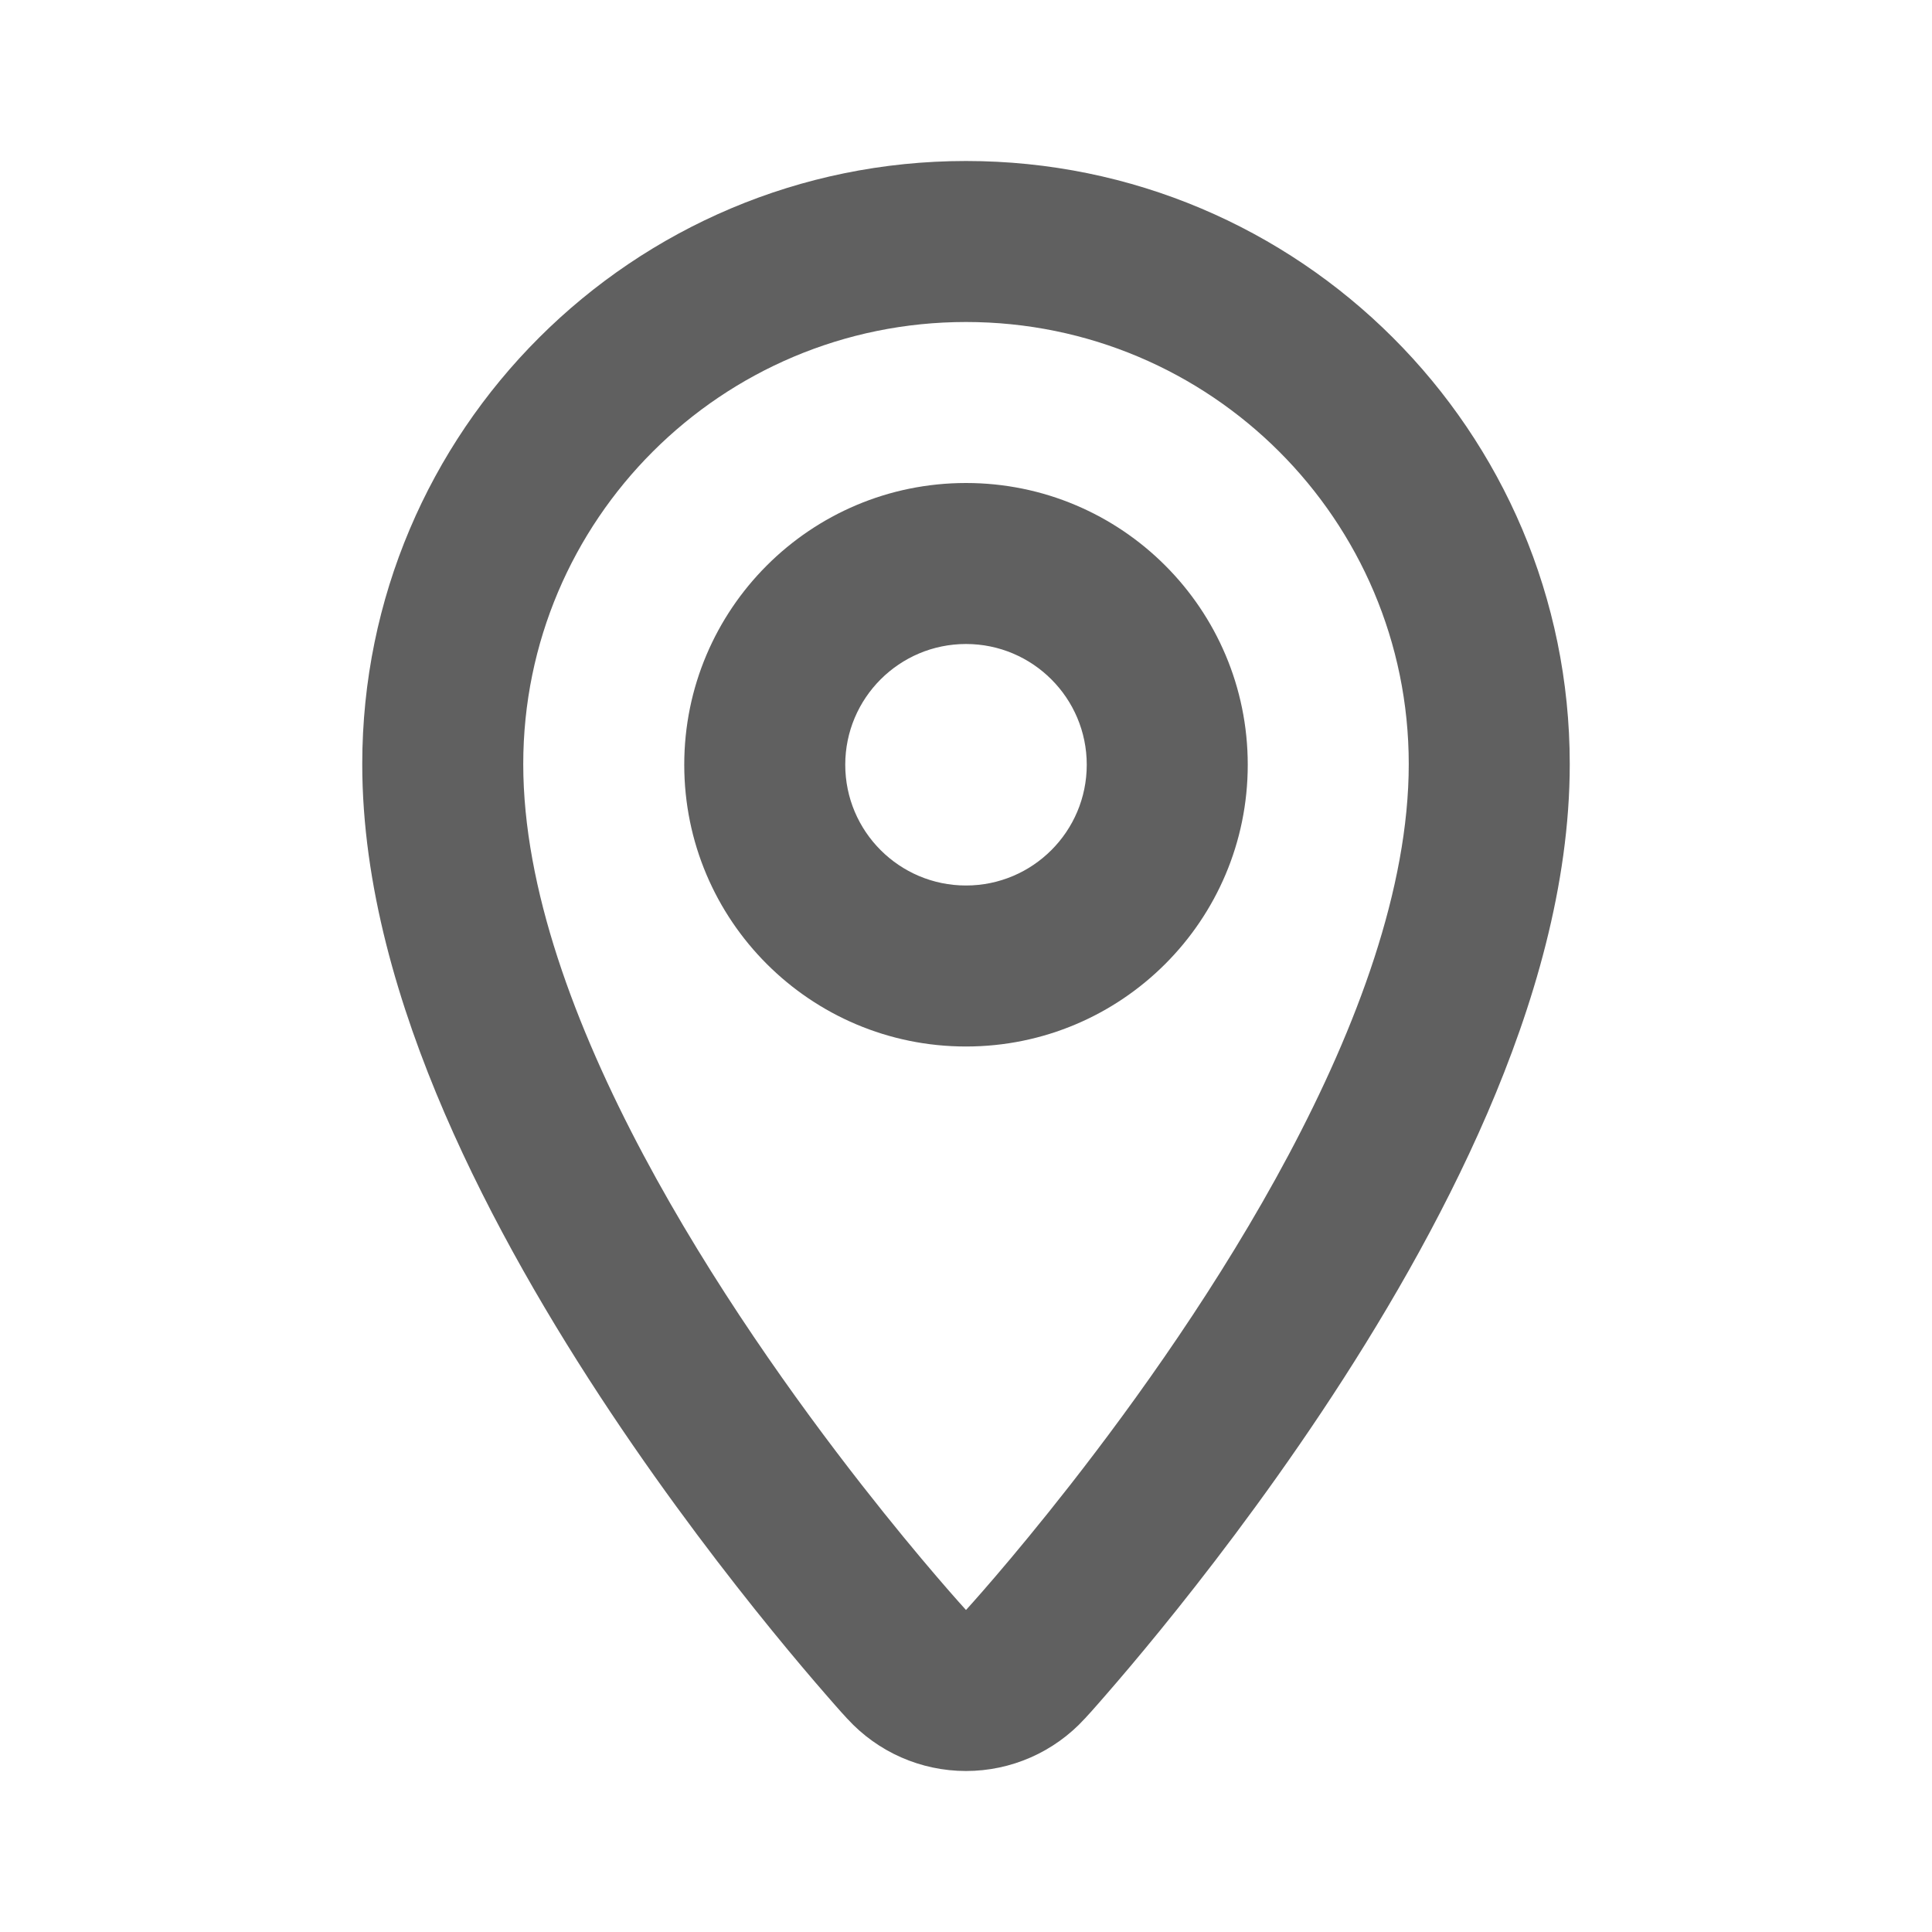 
<svg xmlns:xlink="http://www.w3.org/1999/xlink" width="24" height="24" viewBox="0 0 24 24" fill="none"
    xmlns="http://www.w3.org/2000/svg" aria-hidden="true" class="StyledInlineSvg-sc-45a1y2-0 gfYsDE fetched-icon">
    <path fill-rule="evenodd" clip-rule="evenodd"
        d="M10.526 21.351L12 20L13.474 21.351C13.095 21.765 12.561 22 12 22C11.439 22 10.905 21.765 10.526 21.351ZM13.295 18.446C12.546 19.404 12 20 12 20C12 20 11.454 19.404 10.705 18.446C9.079 16.366 6.5 12.579 6.5 9.492C6.5 6.459 8.962 4 12 4C15.038 4 17.5 6.459 17.5 9.492C17.5 12.579 14.921 16.366 13.295 18.446ZM13.474 21.351C13.474 21.351 13.474 21.351 12 20C10.526 21.351 10.526 21.351 10.526 21.351L10.523 21.348L10.518 21.343L10.502 21.325L10.447 21.265C10.401 21.213 10.336 21.14 10.255 21.046C10.092 20.859 9.863 20.59 9.59 20.255C9.046 19.587 8.318 18.644 7.586 17.546C6.857 16.452 6.102 15.17 5.523 13.828C4.952 12.503 4.5 10.998 4.5 9.492C4.5 5.352 7.86 2 12 2C16.14 2 19.5 5.352 19.5 9.492C19.5 10.998 19.048 12.503 18.477 13.828C17.898 15.17 17.143 16.452 16.414 17.546C15.682 18.644 14.954 19.587 14.41 20.255C14.137 20.59 13.908 20.859 13.745 21.046C13.664 21.14 13.599 21.213 13.553 21.265L13.498 21.325L13.482 21.343L13.477 21.348L13.474 21.351Z"
        fill="#606060"></path>
    <path fill-rule="evenodd" clip-rule="evenodd"
        d="M12 11C12.828 11 13.5 10.328 13.5 9.5C13.5 8.672 12.828 8 12 8C11.172 8 10.5 8.672 10.5 9.5C10.5 10.328 11.172 11 12 11ZM12 13C13.933 13 15.5 11.433 15.5 9.5C15.5 7.567 13.933 6 12 6C10.067 6 8.5 7.567 8.5 9.5C8.5 11.433 10.067 13 12 13Z"
        fill="#606060"></path>
</svg>